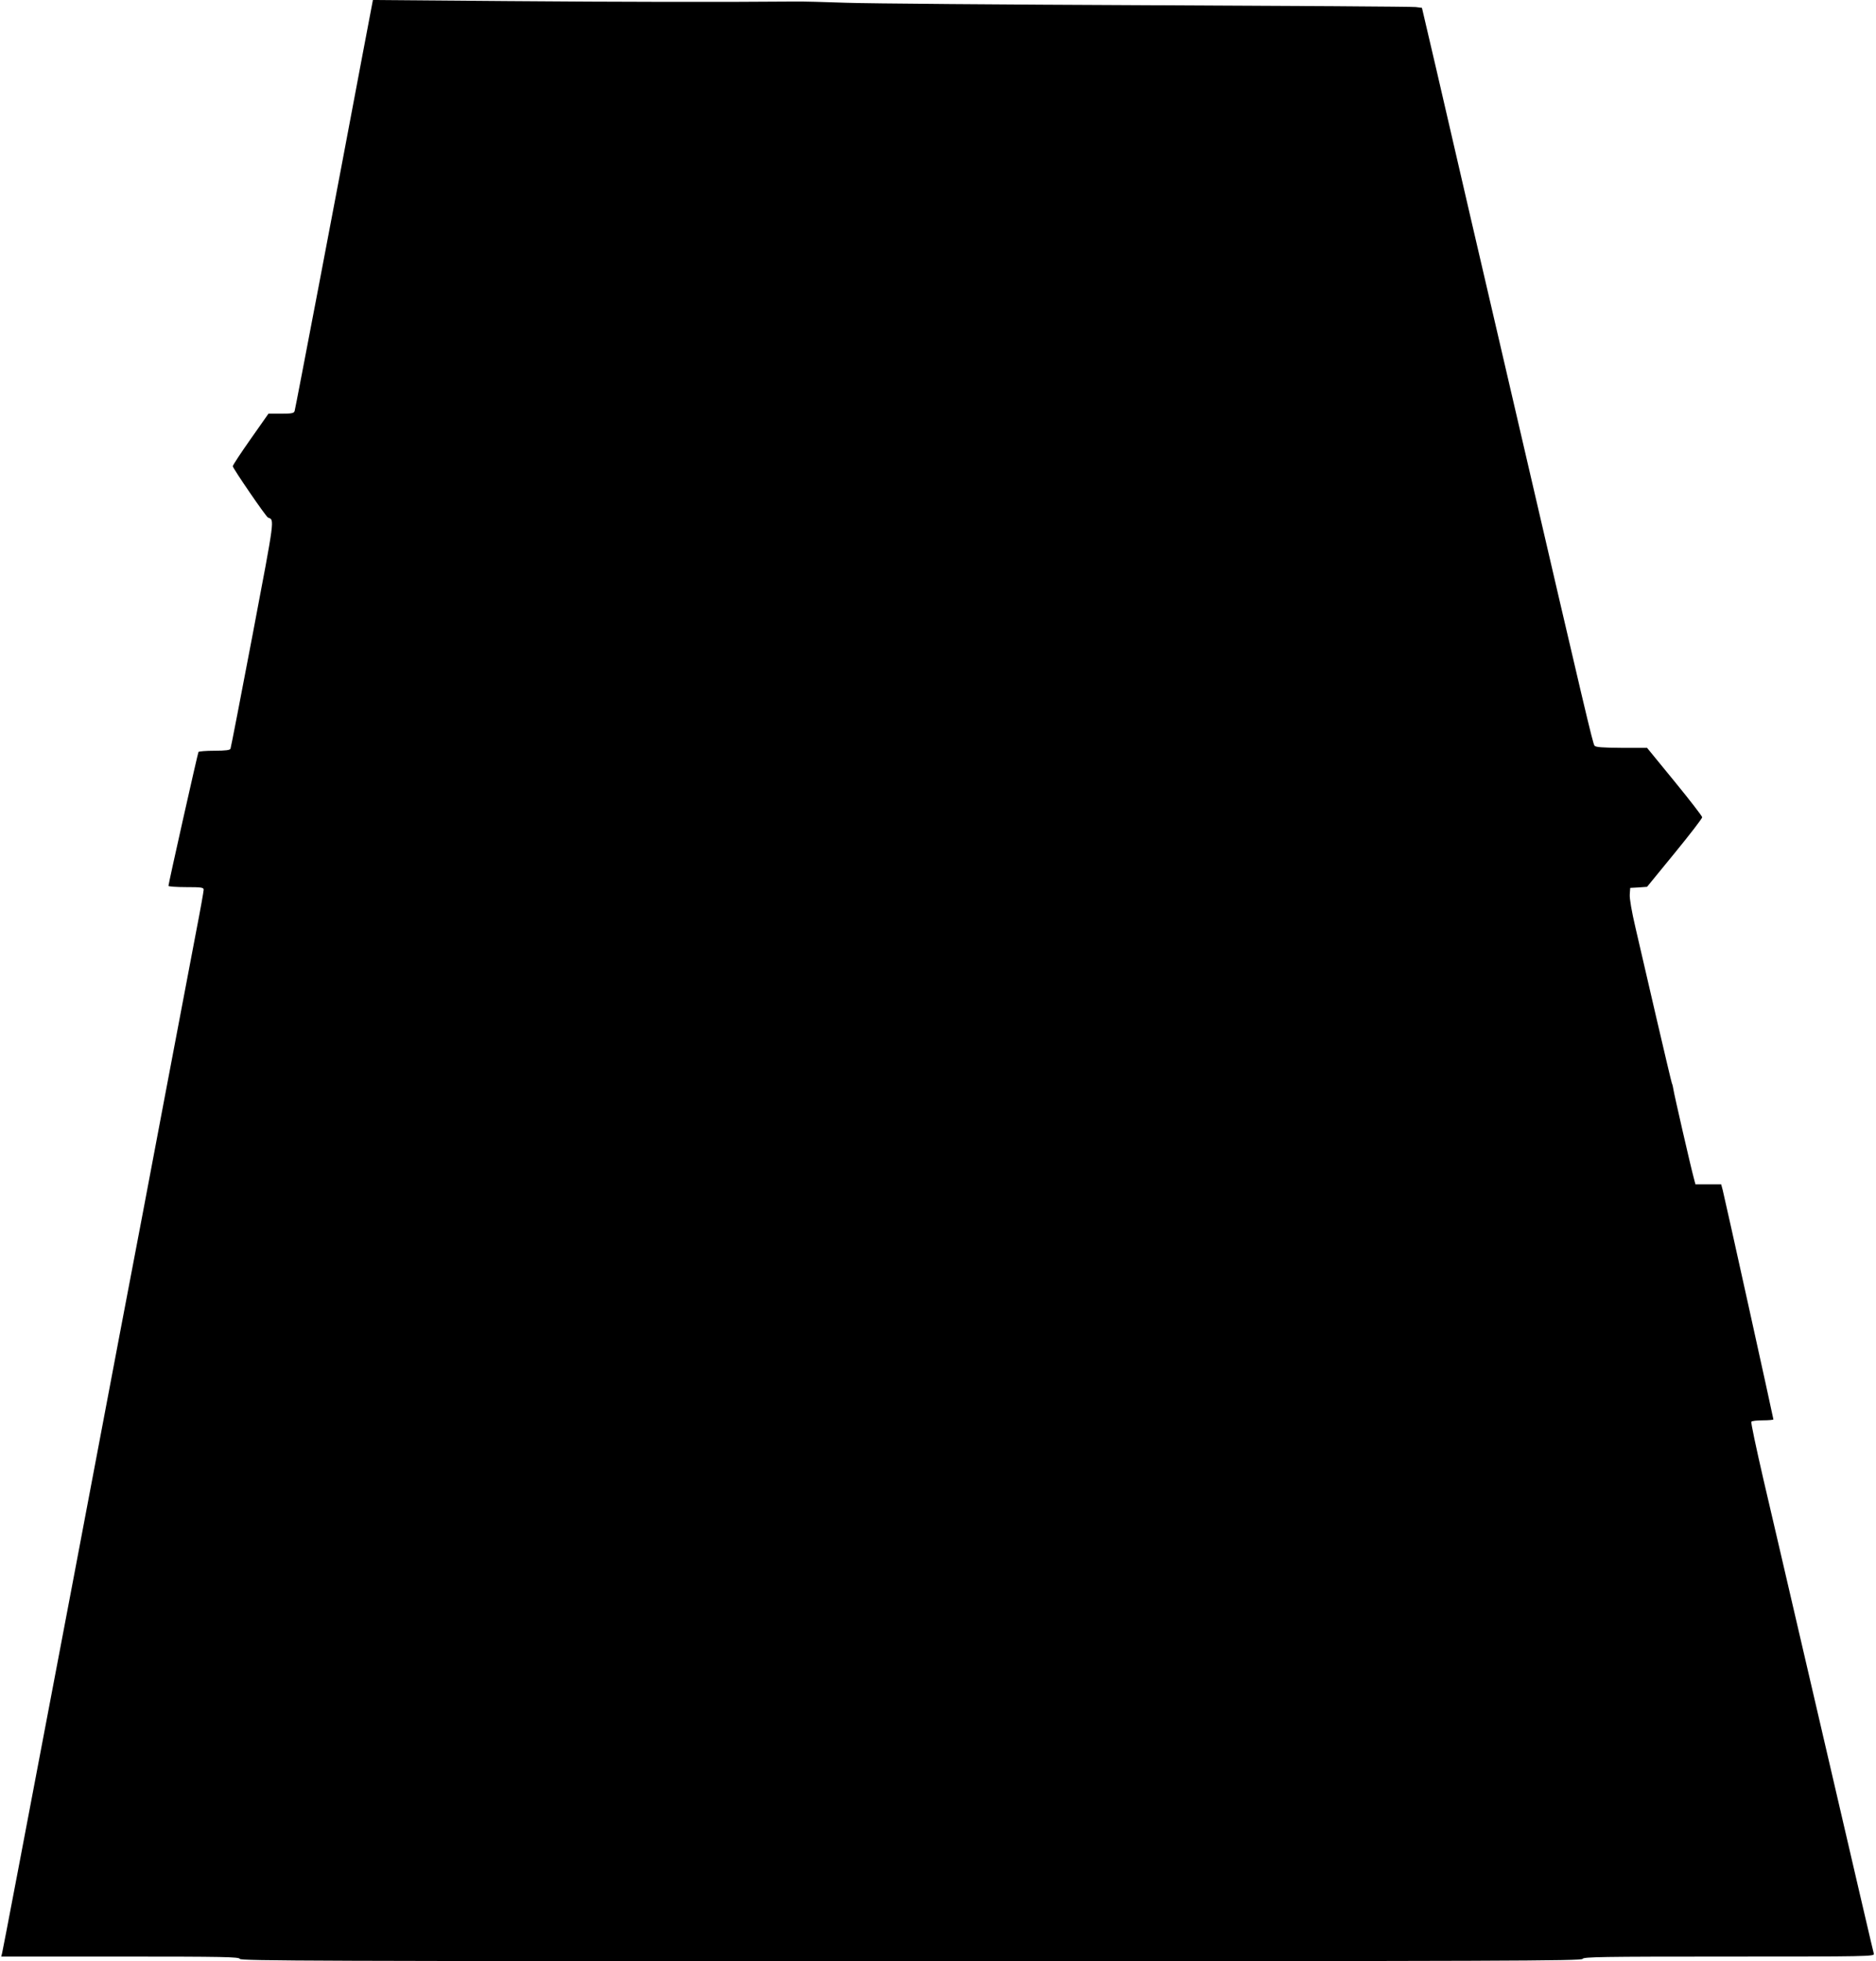 <?xml version="1.0" standalone="no"?>
<!DOCTYPE svg PUBLIC "-//W3C//DTD SVG 20010904//EN"
 "http://www.w3.org/TR/2001/REC-SVG-20010904/DTD/svg10.dtd">
<svg version="1.0" xmlns="http://www.w3.org/2000/svg"
 width="1225pt" height="1280pt" viewBox="0 0 1225 1280"
 preserveAspectRatio="xMidYMid meet">
<g transform="translate(0,1280) scale(0.1,-0.1)"
fill="#000000" stroke="none">
<path d="M2372 12468 c-174 -926 -443 -2335 -448 -2350 -4 -15 -18 -18 -88
-18 l-83 0 -116 -165 c-64 -91 -117 -171 -117 -178 0 -13 217 -330 230 -335
43 -17 47 13 -100 -762 -77 -404 -142 -741 -145 -747 -3 -9 -33 -13 -104 -13
-55 0 -102 -4 -105 -8 -5 -9 -196 -859 -196 -874 0 -4 52 -8 115 -8 100 0 115
-2 115 -17 0 -9 -22 -134 -50 -277 -27 -144 -117 -618 -200 -1053 -82 -436
-217 -1147 -300 -1580 -82 -434 -224 -1182 -315 -1663 -332 -1749 -445 -2342
-451 -2366 l-6 -24 776 0 c681 0 777 -2 782 -15 5 -13 502 -15 4384 -15 3882
0 4379 2 4384 15 5 13 120 15 956 15 901 0 951 1 946 18 -5 17 -82 347 -456
1957 -100 429 -219 944 -266 1143 -46 200 -82 368 -78 373 3 5 36 9 75 9 38 0
69 3 69 6 0 8 -319 1452 -331 1497 l-10 37 -84 0 -84 0 -10 38 c-20 72 -131
557 -134 582 -2 14 -6 32 -10 40 -3 8 -49 202 -102 430 -53 228 -114 492 -136
587 -24 102 -39 189 -37 215 l3 43 55 3 55 4 180 220 c99 121 180 226 180 234
0 7 -81 112 -180 233 l-180 220 -166 0 c-125 1 -169 4 -177 14 -11 13 -60 221
-492 2082 -100 429 -241 1039 -315 1355 -73 316 -175 756 -226 977 l-94 402
-40 5 c-22 3 -812 8 -1755 12 -943 4 -1827 11 -1965 16 -137 5 -289 9 -337 8
-454 -4 -1150 -3 -1878 3 l-875 7 -63 -332z"/>
</g>
</svg>
